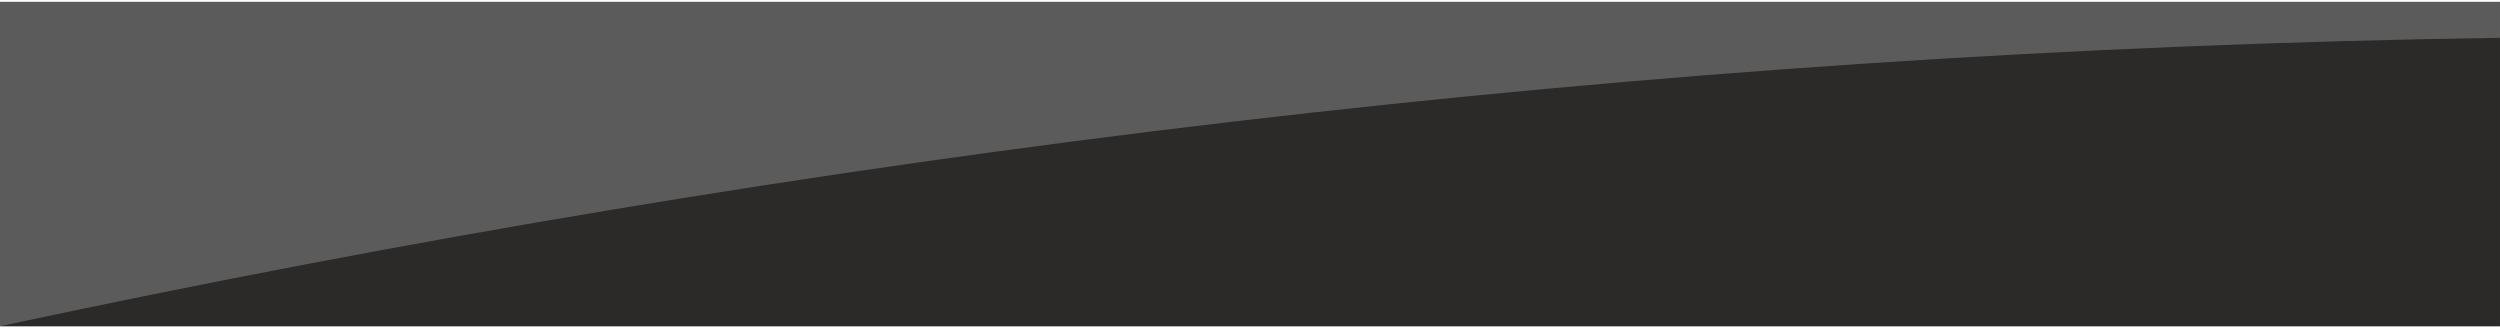 <svg xmlns="http://www.w3.org/2000/svg" width="282" height="37" shape-rendering="geometricPrecision" image-rendering="optimizeQuality" fill-rule="evenodd" clip-rule="evenodd" viewBox="0 0 697.512 90.516"><path fill="#5b5b5b" d="m0 0h697.51v90.52h-697.51z"/><path fill="#2b2a29" d="m0 90.52c225.34-48.32 458.57-76.98 697.51-80.47v80.47h-697.51"/></svg>